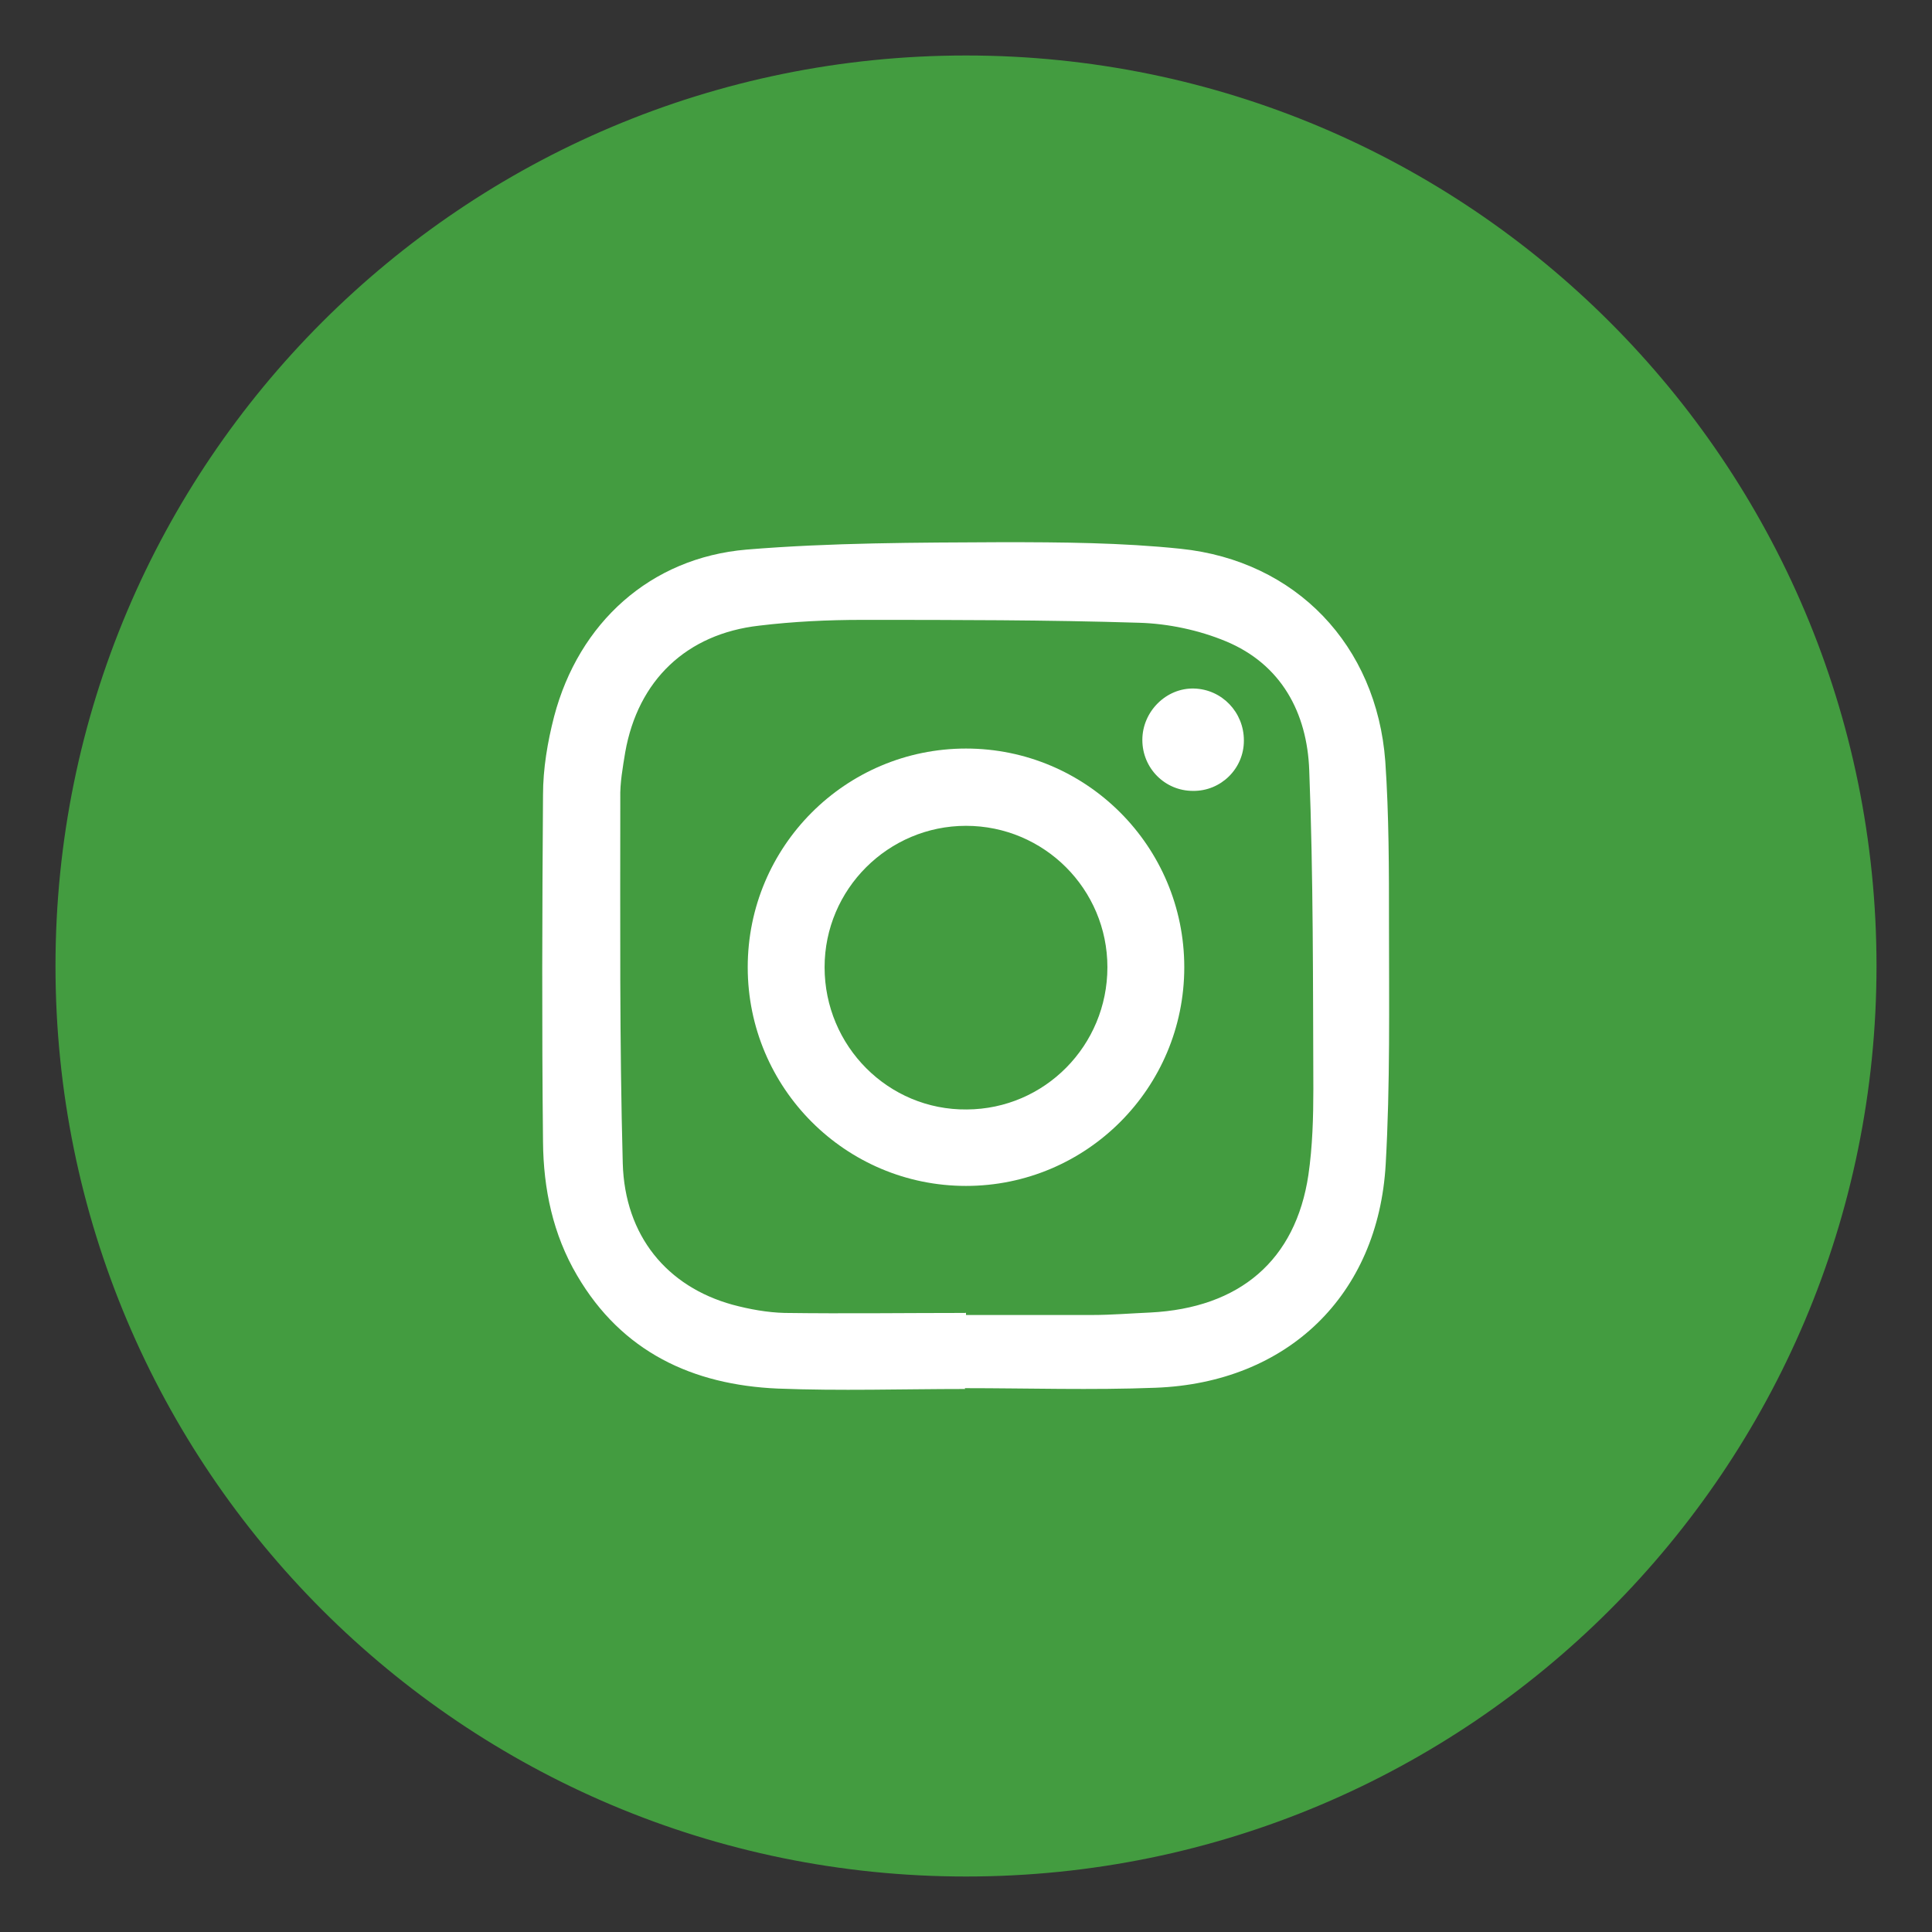 <?xml version="1.0" encoding="UTF-8"?><svg id="Layer_2" xmlns="http://www.w3.org/2000/svg" viewBox="0 0 47 47"><rect x="0" y="0" width="47" height="47" fill="#333333" stroke="none"/><defs><style>.cls-1{fill:#fff;}.cls-2{fill:#439c40;stroke:#439c40;stroke-miterlimit:10;}.cls-3{fill:none;}</style></defs><g id="Layer_1-2"><path class="cls-2" d="M23.5,1.85h0c11.96,0,21.65,9.69,21.65,21.65h0c0,11.96-9.69,21.65-21.65,21.65h0C11.54,45.15,1.85,35.46,1.85,23.5h0C1.85,11.54,11.54,1.85,23.5,1.85Z"/><rect class="cls-3" width="47" height="47"/><g><path class="cls-1" d="M23.48,33.79c-1.52,0-3.04,.05-4.56-.01-2.07-.09-3.79-.89-4.88-2.75-.59-1-.82-2.11-.83-3.25-.03-2.81-.02-5.63,0-8.44,0-.64,.11-1.29,.27-1.91,.6-2.28,2.34-3.86,4.68-4.06,2.06-.17,4.14-.17,6.21-.18,1.45,0,2.91,.01,4.35,.16,2.81,.29,4.77,2.35,4.98,5.17,.09,1.31,.09,2.64,.09,3.95,0,1.95,.03,3.91-.08,5.85-.18,3.19-2.39,5.32-5.6,5.44-1.55,.06-3.1,.01-4.64,.01,0,0,0,0,0,0Zm.02-1.86s0,.04,0,.06c1.02,0,2.05,0,3.07,0,.47,0,.94-.04,1.41-.06,2.18-.11,3.54-1.27,3.85-3.35,.1-.69,.12-1.4,.12-2.09-.01-2.58,0-5.17-.1-7.75-.05-1.4-.68-2.58-2.03-3.14-.65-.27-1.4-.43-2.11-.45-2.25-.07-4.5-.07-6.74-.07-.83,0-1.67,.04-2.5,.14-1.77,.2-2.95,1.33-3.26,3.08-.06,.37-.13,.75-.12,1.12,0,2.96-.02,5.92,.06,8.88,.05,1.77,1.08,3,2.67,3.44,.41,.11,.85,.19,1.27,.2,1.47,.02,2.93,0,4.4,0Z"/><path class="cls-1" d="M18.19,23.53c0-2.94,2.38-5.32,5.31-5.32,2.93,0,5.31,2.38,5.31,5.32,0,2.94-2.38,5.32-5.31,5.32-2.93,0-5.31-2.38-5.31-5.32Zm8.75,0c0-1.9-1.54-3.44-3.44-3.44-1.89,0-3.44,1.54-3.44,3.44,0,1.92,1.55,3.48,3.46,3.46,1.9-.01,3.42-1.56,3.42-3.46Z"/><path class="cls-1" d="M30.26,18.02c0,.68-.56,1.23-1.24,1.22-.68,0-1.23-.55-1.23-1.24,0-.69,.58-1.27,1.26-1.25,.68,.02,1.21,.58,1.21,1.26Z"/></g></g></svg>